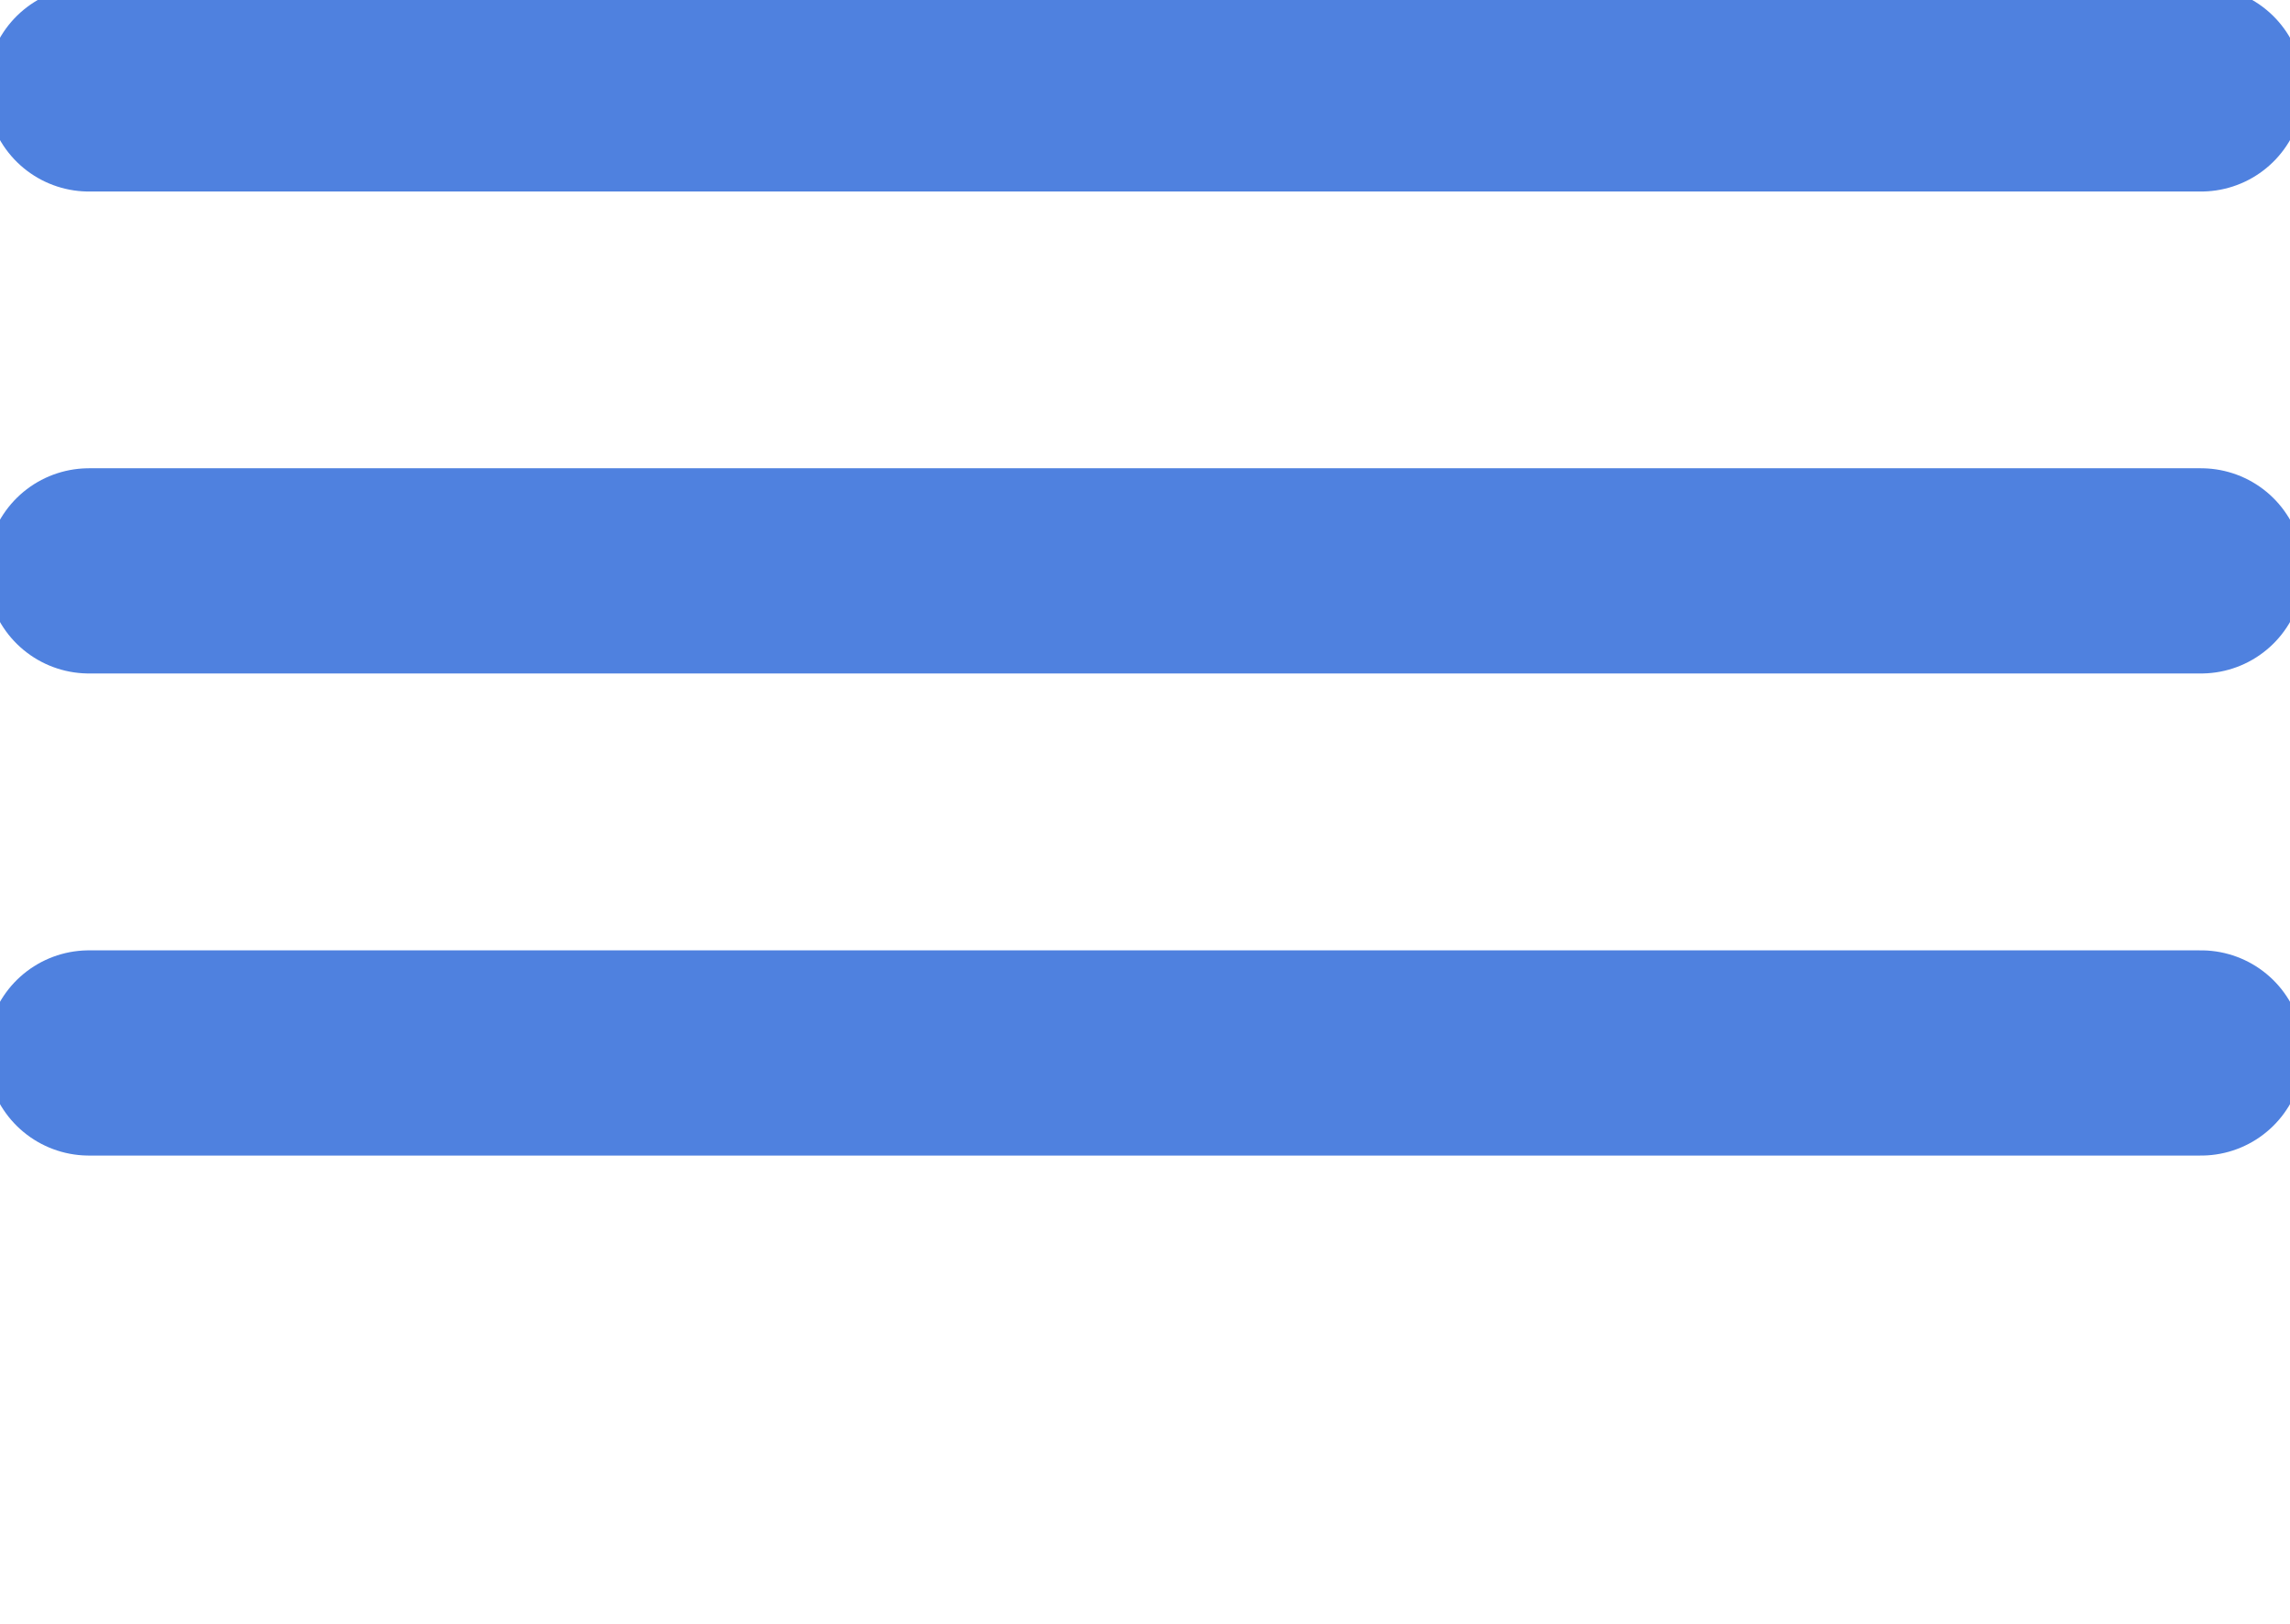 <svg xmlns="http://www.w3.org/2000/svg" viewBox="0 0 167.39 118.7">
  <defs>
    <style>
      .cls-1 {
        fill: none;
        stroke: #4f81df;
        stroke-linecap: round;
        stroke-miterlimit: 10;
        stroke-width: 15px;
      }
    </style>
  </defs>
  <title>icon_nav</title>
  <g id="Layer_2" data-name="Layer 2">
    <g id="Layer_1-2" data-name="Layer 1">
      <line class="cls-1" x1="6.5" y1="6.5" x2="160.89" y2="6.5" />
      <line class="cls-1" x1="6.5" y1="41.73" x2="160.89" y2="41.73" />
      <line class="cls-1" x1="6.5" y1="76.97" x2="160.89" y2="76.97" />
      <!-- <line class="cls-1" x1="6.5" y1="112.2" x2="160.89" y2="112.2" /> -->
    </g>
  </g>
</svg>